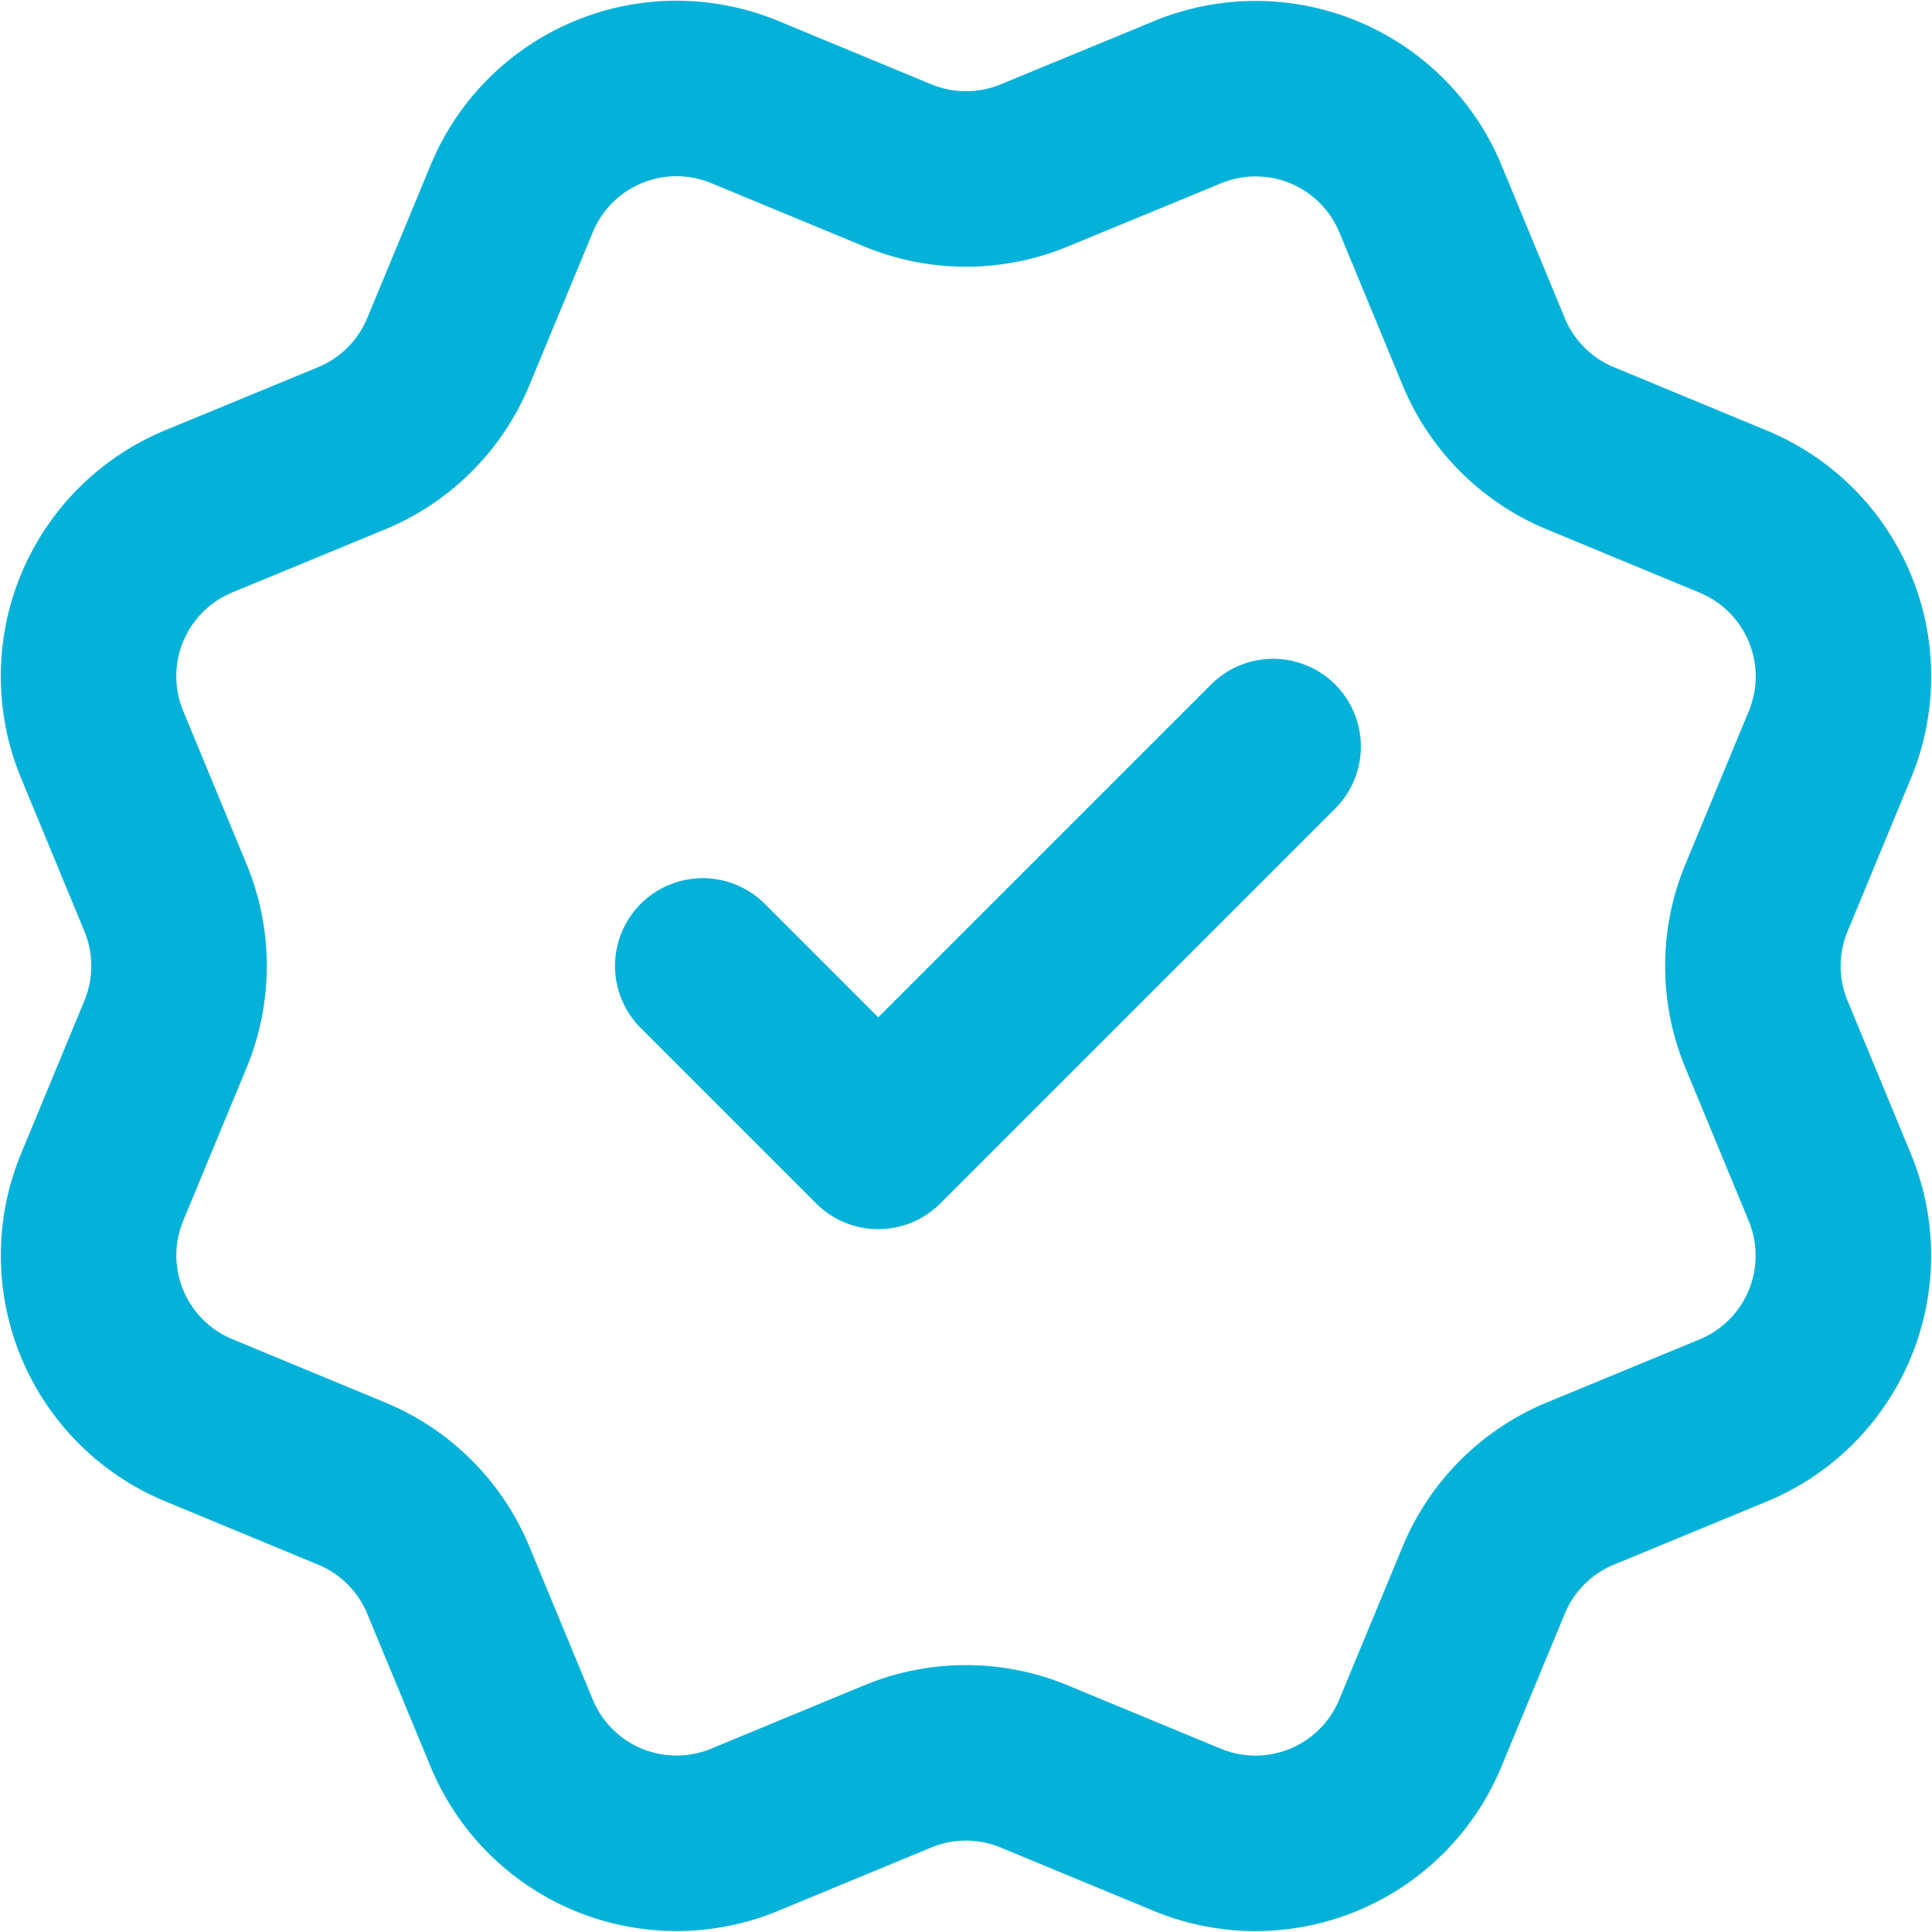 <svg xmlns="http://www.w3.org/2000/svg" width="22.018" height="22.016" viewBox="0 0 22.018 22.016">
  <path id="Icon" d="M8,11l2,2,4.5-4.5M16.9,4A2.033,2.033,0,0,0,18,5.1l1.745.723a2.033,2.033,0,0,1,1.1,2.656l-.722,1.744a2.029,2.029,0,0,0,0,1.557l.721,1.743a2.033,2.033,0,0,1-1.1,2.657L18,16.9A2.033,2.033,0,0,0,16.9,18l-.723,1.745a2.033,2.033,0,0,1-2.656,1.1l-1.744-.722a2.032,2.032,0,0,0-1.555,0l-1.745.722a2.033,2.033,0,0,1-2.654-1.1L5.1,18A2.033,2.033,0,0,0,4,16.9l-1.745-.723a2.033,2.033,0,0,1-1.1-2.655l.722-1.744a2.033,2.033,0,0,0,0-1.555L1.155,8.477a2.033,2.033,0,0,1,1.1-2.657L4,5.1A2.033,2.033,0,0,0,5.1,4l.723-1.745a2.033,2.033,0,0,1,2.656-1.1l1.744.722a2.033,2.033,0,0,0,1.555,0l1.746-.72a2.033,2.033,0,0,1,2.655,1.1L16.9,4Z" transform="translate(0.009 0.008)" fill="none" stroke="#04b2d9" stroke-linecap="round" stroke-linejoin="round" stroke-width="2"/>
</svg>
